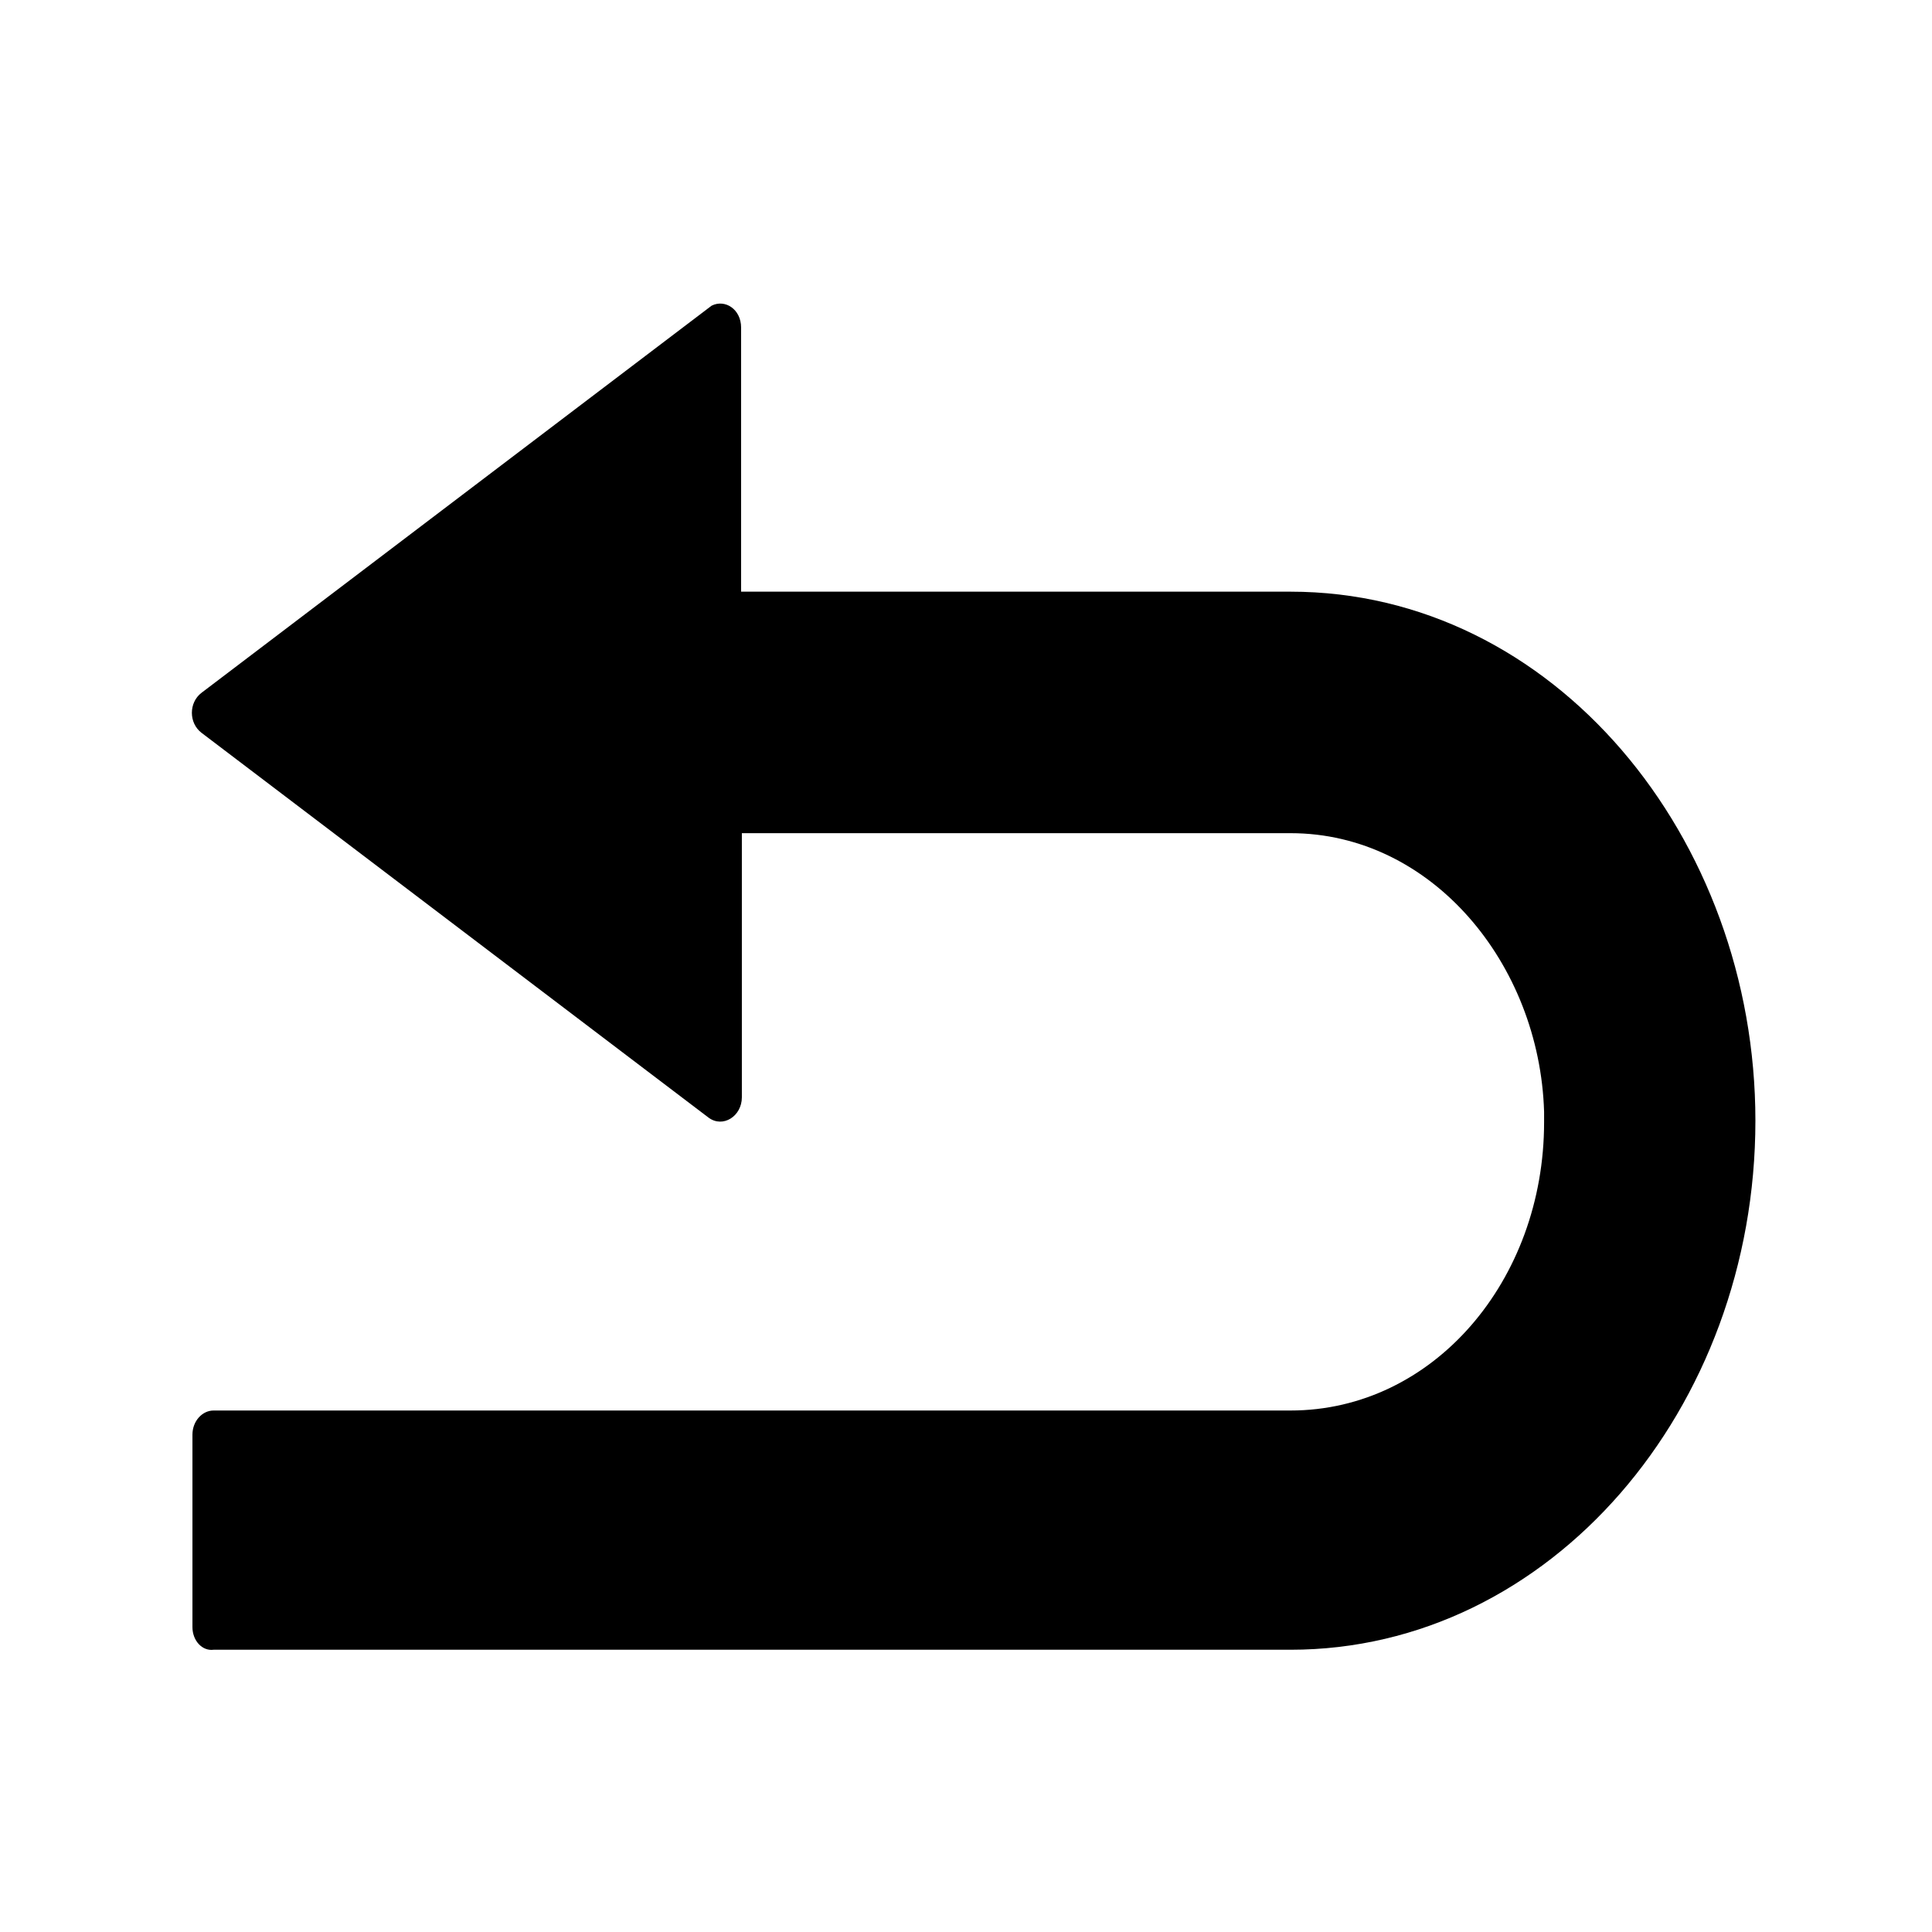 <?xml version="1.0" encoding="utf-8"?>
<svg version="1.1" id="Ebene_1" xmlns="http://www.w3.org/2000/svg" x="0px" y="0px"
	 viewBox="0 0 256 256" style="enable-background:new 0 0 256 256;" xml:space="preserve">
<style type="text/css">
	.st0{fill:none;}
</style>
<rect y="0" class="st0" width="256" height="256"/>
<g id="arrow-return">
	<path id="Path" d="M25.5,215.6v-25.5c0-1.8,1.3-3.2,2.8-3.2H171c18.9,0,33.6-17.2,33.6-38.2l0-1.4c-0.6-19.6-14.9-36.9-33.6-36.9
		H98.3v35c0,2.5-2.5,4.1-4.4,2.7l-67.2-51c-1.7-1.3-1.7-4,0-5.3l67.2-51l0.4-0.3c1.8-0.9,3.9,0.5,3.9,2.9v35H171
		c34.9,0,61.6,32.6,61.6,70.1c0,38.2-27.2,70.1-61.6,70.1H28.3C26.8,218.8,25.5,217.4,25.5,215.6z"/>
</g>
</svg>
